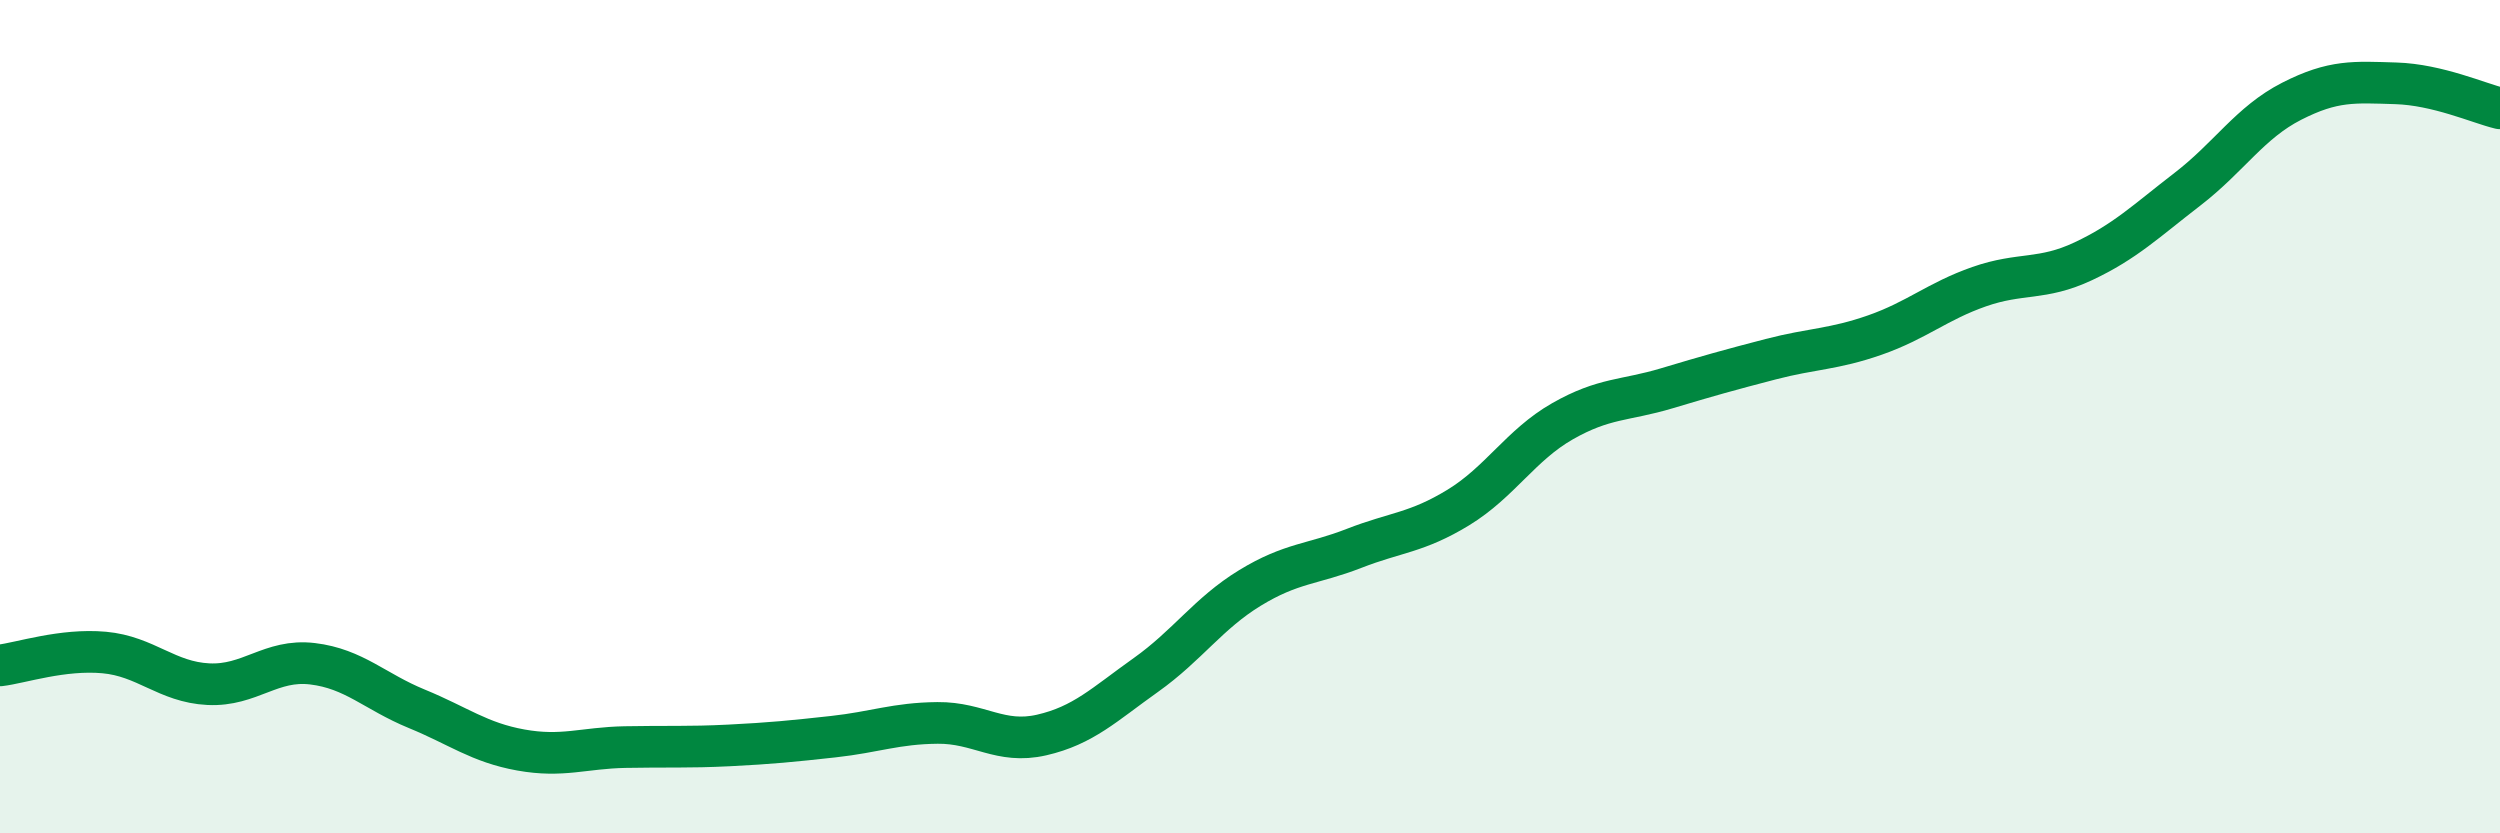 
    <svg width="60" height="20" viewBox="0 0 60 20" xmlns="http://www.w3.org/2000/svg">
      <path
        d="M 0,15.97 C 0.5,15.91 1.5,15.57 2.5,15.66 C 3.5,15.75 4,16.37 5,16.42 C 6,16.47 6.5,15.81 7.5,15.93 C 8.5,16.05 9,16.6 10,17.01 C 11,17.42 11.5,17.82 12.5,18 C 13.5,18.18 14,17.95 15,17.93 C 16,17.91 16.5,17.94 17.5,17.89 C 18.5,17.84 19,17.79 20,17.68 C 21,17.57 21.5,17.36 22.5,17.35 C 23.5,17.34 24,17.87 25,17.64 C 26,17.41 26.5,16.91 27.5,16.2 C 28.5,15.49 29,14.72 30,14.11 C 31,13.5 31.5,13.55 32.5,13.16 C 33.5,12.77 34,12.79 35,12.18 C 36,11.57 36.5,10.68 37.5,10.11 C 38.5,9.54 39,9.62 40,9.32 C 41,9.02 41.5,8.88 42.5,8.62 C 43.5,8.36 44,8.39 45,8.04 C 46,7.69 46.5,7.23 47.5,6.88 C 48.5,6.53 49,6.74 50,6.27 C 51,5.8 51.5,5.31 52.5,4.54 C 53.5,3.77 54,2.94 55,2.43 C 56,1.92 56.5,1.97 57.5,2 C 58.5,2.03 59.5,2.48 60,2.6L60 20L0 20Z"
        fill="#008740"
        opacity="0.1"
        stroke-linecap="round"
        stroke-linejoin="round"
      />
      <path
        d="M 0,15.97 C 0.5,15.91 1.5,15.57 2.5,15.66 C 3.5,15.75 4,16.37 5,16.42 C 6,16.47 6.5,15.81 7.5,15.93 C 8.5,16.05 9,16.6 10,17.01 C 11,17.42 11.5,17.82 12.5,18 C 13.5,18.18 14,17.95 15,17.93 C 16,17.91 16.5,17.94 17.5,17.89 C 18.5,17.84 19,17.79 20,17.68 C 21,17.57 21.5,17.36 22.5,17.35 C 23.5,17.34 24,17.87 25,17.64 C 26,17.41 26.5,16.91 27.5,16.2 C 28.5,15.49 29,14.72 30,14.11 C 31,13.5 31.5,13.55 32.5,13.16 C 33.5,12.77 34,12.79 35,12.18 C 36,11.57 36.5,10.68 37.5,10.11 C 38.5,9.54 39,9.62 40,9.32 C 41,9.02 41.5,8.88 42.5,8.62 C 43.5,8.36 44,8.39 45,8.04 C 46,7.69 46.5,7.23 47.5,6.88 C 48.5,6.53 49,6.74 50,6.27 C 51,5.8 51.5,5.31 52.5,4.54 C 53.5,3.77 54,2.94 55,2.43 C 56,1.92 56.5,1.97 57.5,2 C 58.5,2.03 59.5,2.48 60,2.6"
        stroke="#008740"
        stroke-width="1"
        fill="none"
        stroke-linecap="round"
        stroke-linejoin="round"
      />
    </svg>
  